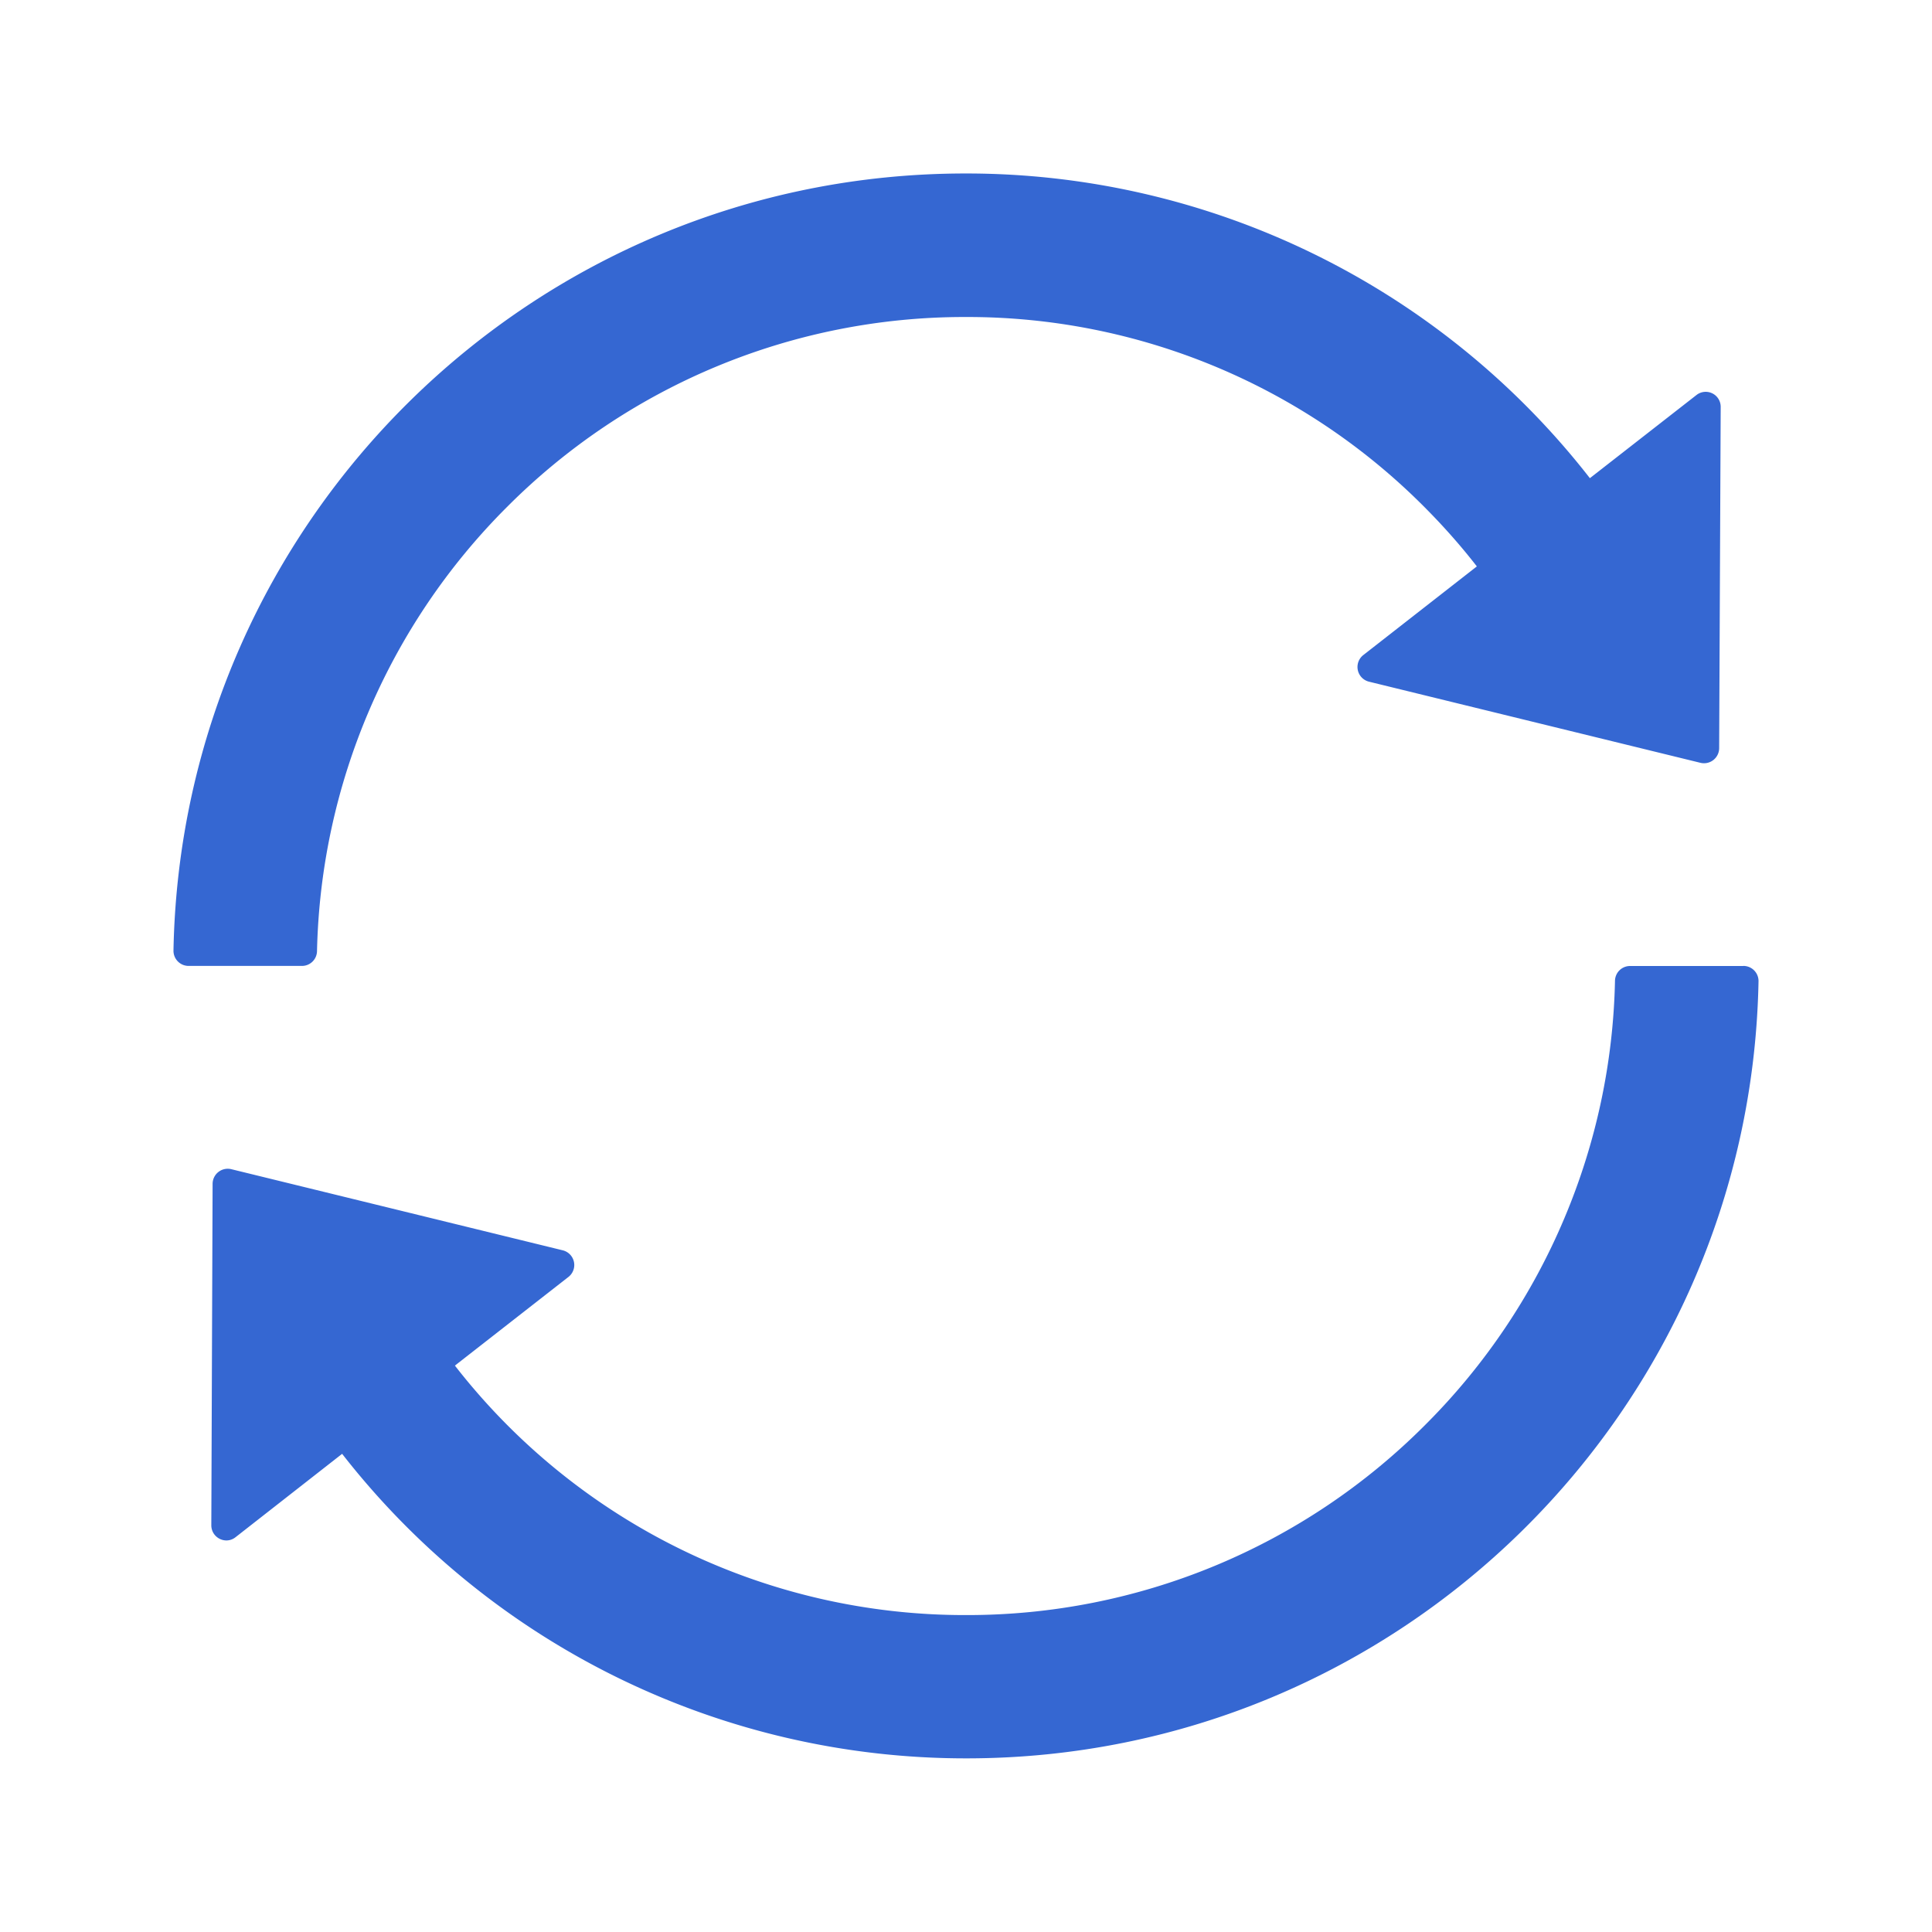<?xml version="1.0" standalone="no"?><!DOCTYPE svg PUBLIC "-//W3C//DTD SVG 1.1//EN" "http://www.w3.org/Graphics/SVG/1.1/DTD/svg11.dtd"><svg t="1755223765944" class="icon" viewBox="0 0 1024 1024" version="1.1" xmlns="http://www.w3.org/2000/svg" p-id="9289" xmlns:xlink="http://www.w3.org/1999/xlink" width="200" height="200"><path d="M168.021 504.192A343.253 343.253 0 0 1 268.629 268.8a342.229 342.229 0 0 1 243.285-100.779A341.504 341.504 0 0 1 755.029 268.8c9.856 9.899 19.2 20.395 27.733 31.403l-60.16 46.976a8.021 8.021 0 0 0 2.987 14.123l175.701 43.008a8.021 8.021 0 0 0 9.899-7.68l0.811-180.907a7.936 7.936 0 0 0-12.885-6.315L842.667 253.44a418.859 418.859 0 0 0-330.923-161.493c-229.12 0-415.488 183.595-419.797 411.819a8.021 8.021 0 0 0 8.021 8.192H160a7.979 7.979 0 0 0 8.021-7.808zM923.947 512H864a7.979 7.979 0 0 0-8.021 7.808 341.632 341.632 0 0 1-26.88 125.995 342.187 342.187 0 0 1-73.685 109.397 342.443 342.443 0 0 1-243.328 100.821 342.229 342.229 0 0 1-270.976-132.224l60.16-46.976a8.021 8.021 0 0 0-2.987-14.123l-175.701-43.008a8.021 8.021 0 0 0-9.899 7.68l-0.683 181.035c0 6.699 7.68 10.496 12.885 6.315L181.333 770.56a419.072 419.072 0 0 0 330.923 161.408c229.205 0 415.488-183.723 419.797-411.819a8.021 8.021 0 0 0-8.021-8.192z" fill="#3567D2" p-id="9290"></path></svg>